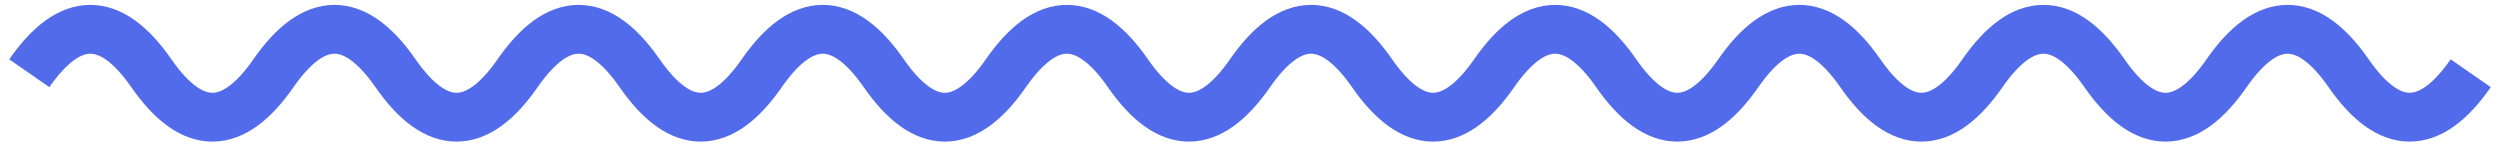 <?xml version="1.0" encoding="UTF-8"?> <svg xmlns="http://www.w3.org/2000/svg" width="256" height="15" viewBox="0 0 256 15" fill="none"> <path d="M3 7.5C7.167 1.5 11.333 1.5 15.5 7.5C19.667 13.5 23.833 13.5 28 7.5C32.167 1.5 36.333 1.5 40.5 7.5C44.667 13.5 48.833 13.5 53 7.5C57.167 1.5 61.333 1.5 65.5 7.5C69.667 13.5 73.833 13.5 78 7.5C82.167 1.5 86.333 1.5 90.5 7.5C94.667 13.5 98.833 13.5 103 7.5C107.167 1.5 111.333 1.5 115.5 7.5C119.667 13.5 123.833 13.5 128 7.5C132.167 1.5 136.333 1.5 140.5 7.5C144.667 13.5 148.833 13.5 153 7.5C157.167 1.5 161.333 1.5 165.5 7.5C169.667 13.5 173.833 13.5 178 7.5C182.167 1.5 186.333 1.5 190.5 7.5C194.667 13.5 198.833 13.5 203 7.5C207.167 1.5 211.333 1.5 215.5 7.5C219.667 13.5 223.833 13.5 228 7.5C232.167 1.5 236.333 1.5 240.5 7.5C244.667 13.5 248.833 13.5 253 7.5" stroke="#516BEB" stroke-width="5"></path> </svg> 